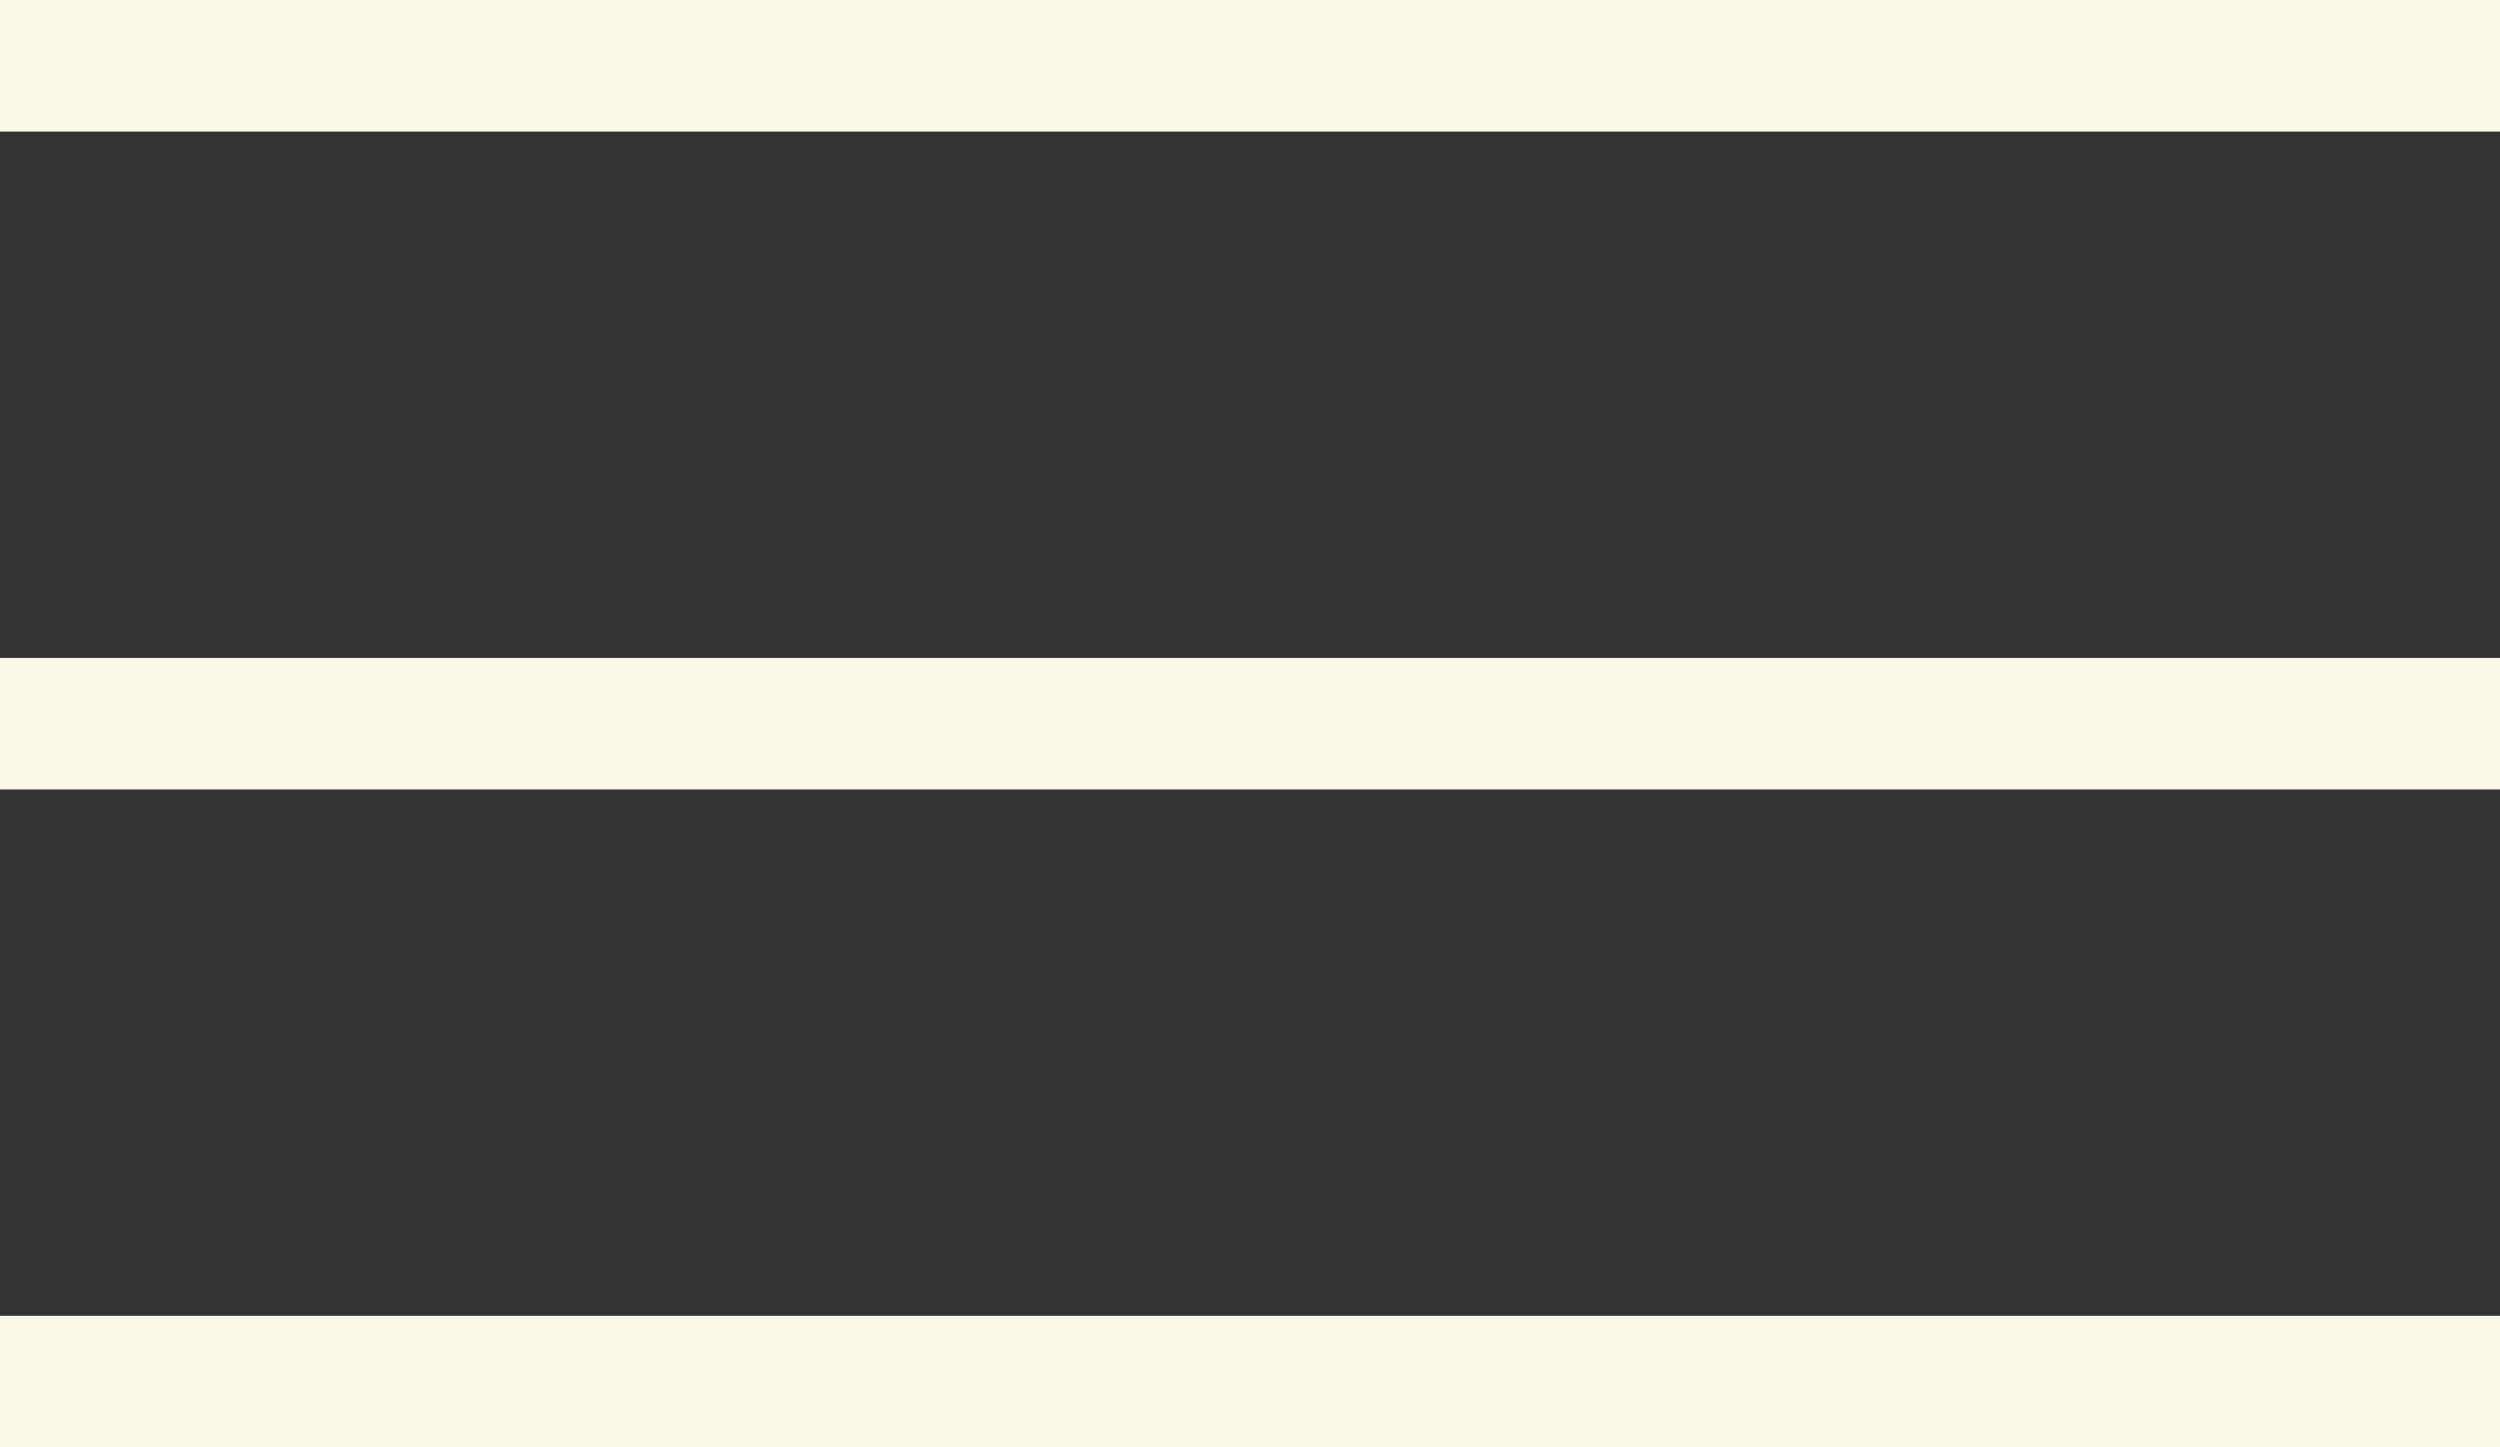 <?xml version="1.0" encoding="UTF-8"?> <svg xmlns="http://www.w3.org/2000/svg" width="19" height="11" viewBox="0 0 19 11" fill="none"><rect x="0" y="0" width="19" height="11" fill="#333333" stroke="none"/> <line y1="0.5" x2="19" y2="0.5" stroke="#FAF8E9"></line> <line y1="5.5" x2="19" y2="5.5" stroke="#FAF8E9"></line> <line y1="10.5" x2="19" y2="10.5" stroke="#FAF8E9"></line> </svg> 